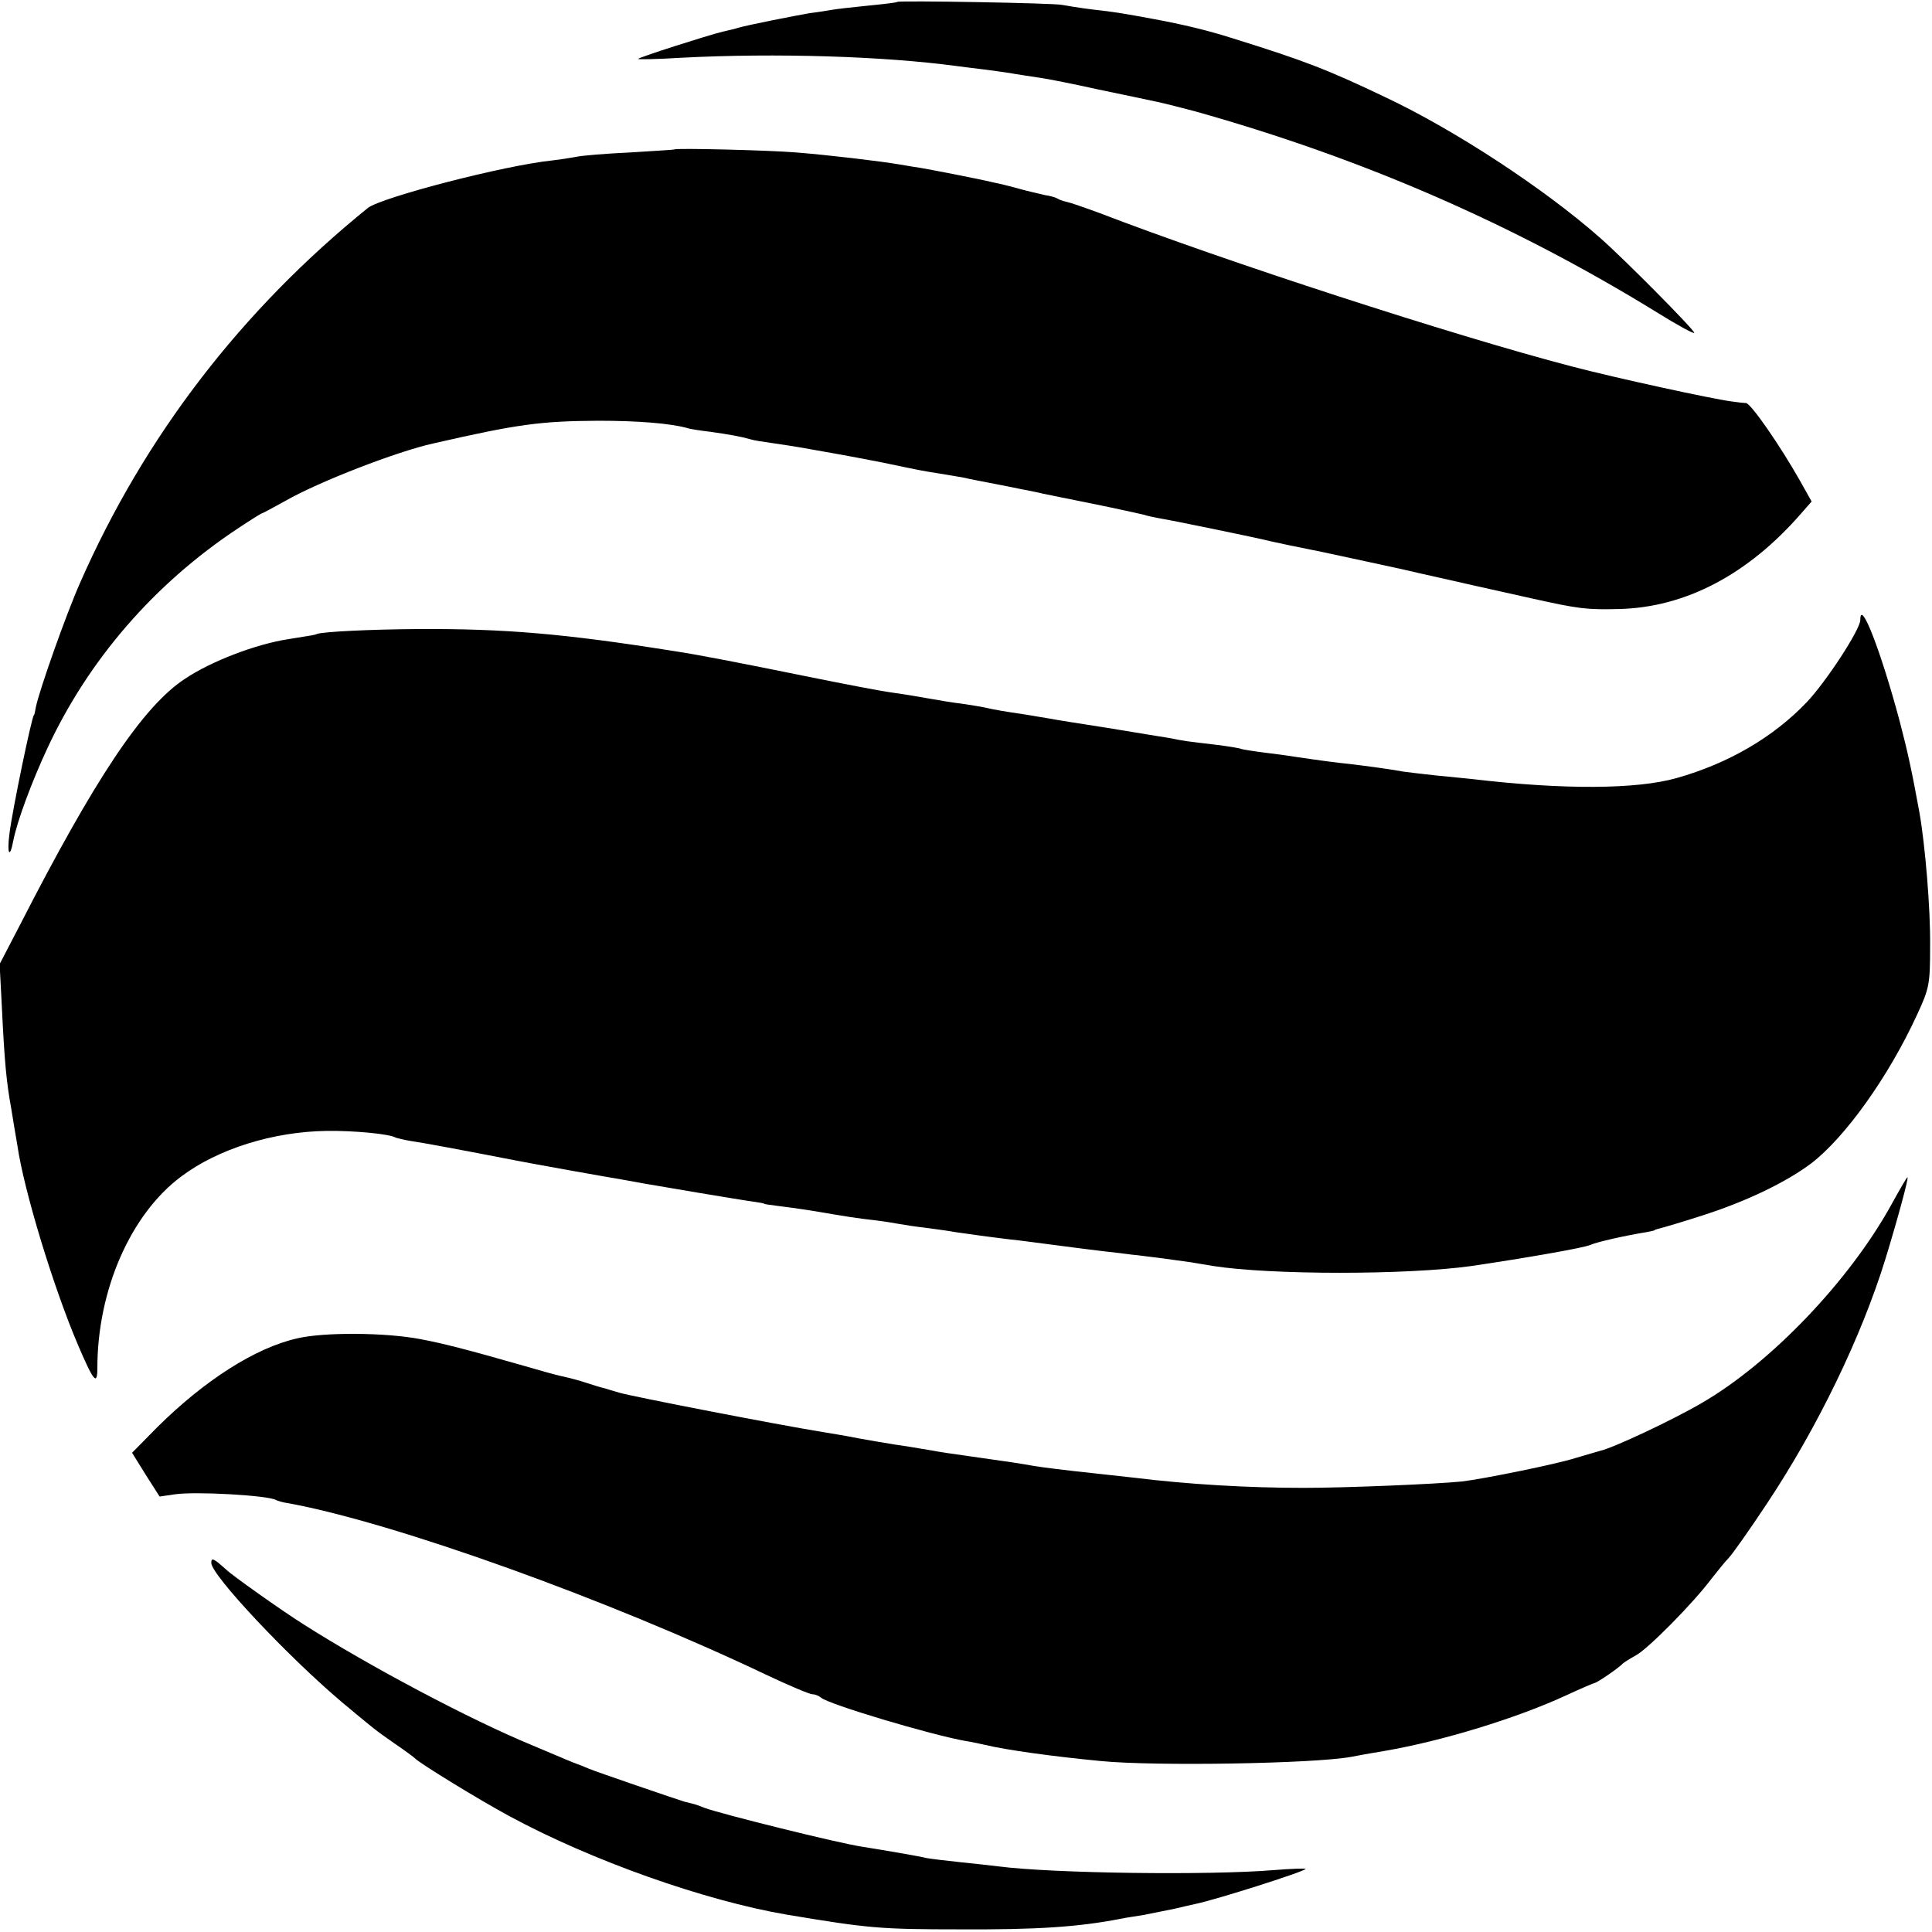 <?xml version="1.0" standalone="no"?>
<!DOCTYPE svg PUBLIC "-//W3C//DTD SVG 20010904//EN"
 "http://www.w3.org/TR/2001/REC-SVG-20010904/DTD/svg10.dtd">
<svg version="1.0" xmlns="http://www.w3.org/2000/svg"
 width="512pt" height="512pt" viewBox="0 0 512 512"
 preserveAspectRatio="xMidYMid meet">
<g transform="translate(0,512) scale(0.1,-0.1)"
fill="#000000" stroke="none">
<path d="M2378 5115 c-2 -2 -37 -6 -78 -10 -41 -4 -84 -9 -95 -11 -10 -2 -37
-6 -60 -9 -35 -6 -163 -31 -190 -39 -5 -2 -23 -6 -40 -10 -41 -10 -219 -67
-224 -72 -2 -2 50 -1 115 3 250 13 536 4 729 -22 17 -2 53 -7 80 -10 28 -4 61
-8 75 -11 14 -2 43 -7 65 -10 22 -3 92 -17 155 -31 63 -13 134 -28 157 -33 24
-5 69 -17 100 -25 442 -124 842 -298 1221 -531 56 -35 102 -60 102 -56 0 8
-186 196 -250 252 -145 128 -383 285 -570 373 -151 72 -212 96 -405 156 -63
20 -128 36 -210 51 -76 14 -98 18 -161 25 -33 4 -68 10 -79 12 -21 5 -432 12
-437 8z"/>
<path d="M1787 4724 c-1 -1 -54 -4 -117 -8 -63 -3 -128 -8 -145 -12 -16 -3
-43 -7 -60 -9 -128 -13 -454 -98 -490 -126 -335 -271 -592 -605 -763 -994 -38
-86 -108 -285 -117 -329 -2 -12 -4 -21 -5 -21 -5 0 -58 -255 -65 -315 -7 -53
1 -67 10 -19 10 52 49 157 91 247 109 234 283 435 505 582 33 22 62 40 64 40
2 0 29 15 62 33 87 50 296 131 392 152 223 51 283 59 436 60 107 0 190 -7 235
-19 8 -3 35 -7 60 -10 51 -7 84 -13 108 -20 9 -3 35 -7 57 -10 22 -3 67 -10
100 -16 33 -6 74 -13 90 -16 17 -3 64 -12 105 -20 105 -22 100 -21 150 -29 25
-4 54 -9 65 -11 11 -3 54 -11 95 -19 41 -8 84 -17 95 -19 11 -3 77 -16 146
-30 69 -14 132 -28 140 -30 8 -3 28 -7 44 -10 26 -4 251 -50 295 -61 8 -2 69
-15 135 -28 66 -14 162 -35 213 -46 50 -12 134 -30 185 -42 50 -11 121 -27
157 -35 125 -28 146 -30 230 -28 176 4 342 91 483 253 l28 32 -32 57 c-51 90
-128 202 -142 204 -7 0 -23 2 -37 4 -49 6 -307 62 -425 93 -314 82 -920 279
-1250 406 -38 14 -78 28 -88 30 -9 2 -21 6 -25 9 -5 3 -19 7 -33 9 -13 3 -44
10 -69 17 -25 7 -54 14 -65 16 -50 12 -172 35 -195 39 -14 2 -38 6 -55 9 -53
9 -188 25 -275 32 -74 6 -318 12 -323 8z"/>
<path d="M4930 3477 c0 -25 -90 -163 -142 -218 -89 -93 -207 -162 -345 -201
-106 -30 -299 -31 -538 -3 -16 2 -61 6 -100 10 -38 4 -77 9 -85 10 -38 7 -99
15 -140 20 -40 4 -84 10 -145 19 -11 2 -47 7 -80 11 -33 4 -62 9 -65 10 -3 2
-33 7 -65 11 -85 10 -86 10 -125 18 -19 3 -93 15 -165 27 -71 11 -141 22 -155
25 -14 2 -41 7 -60 10 -61 9 -84 13 -110 19 -14 3 -41 7 -60 10 -19 2 -62 9
-95 15 -33 6 -78 13 -100 16 -22 3 -116 21 -210 40 -177 36 -295 59 -355 68
-295 47 -452 60 -680 59 -133 -1 -252 -7 -270 -13 -6 -3 -9 -3 -77 -14 -84
-13 -203 -58 -273 -105 -111 -73 -238 -263 -439 -656 l-52 -100 6 -115 c7
-145 12 -198 25 -269 5 -31 12 -74 16 -96 17 -119 96 -378 161 -530 41 -96 51
-108 51 -61 0 207 88 408 222 508 97 73 243 119 386 121 71 1 168 -8 183 -18
3 -1 22 -6 41 -9 29 -4 131 -23 275 -51 40 -8 241 -44 284 -51 18 -3 43 -8 55
-10 28 -5 264 -45 296 -49 14 -2 25 -4 25 -5 0 -1 14 -3 30 -5 17 -2 62 -8
100 -14 94 -16 112 -19 165 -25 25 -3 54 -8 65 -10 11 -2 43 -7 70 -10 28 -4
61 -8 75 -11 26 -4 107 -15 150 -20 22 -2 56 -7 165 -21 17 -2 53 -7 80 -10
28 -3 61 -7 75 -9 14 -1 48 -6 75 -9 28 -4 64 -9 80 -11 17 -3 43 -7 60 -10
153 -24 514 -24 685 0 142 21 298 48 315 56 18 8 94 25 150 34 11 2 20 4 20 5
0 1 7 3 15 5 8 2 60 17 115 35 115 37 220 88 285 137 90 69 205 230 280 393
33 71 35 81 35 185 1 97 -13 264 -28 350 -20 110 -31 161 -53 245 -49 183
-104 326 -104 267z"/>
<path d="M5012 1927 c-111 -201 -319 -419 -502 -525 -77 -45 -234 -119 -270
-127 -8 -2 -37 -11 -65 -19 -50 -16 -242 -55 -300 -62 -69 -7 -308 -17 -420
-17 -146 0 -304 9 -450 27 -27 3 -72 8 -100 11 -85 9 -139 16 -165 20 -32 6
-65 11 -165 25 -44 6 -91 13 -105 16 -14 2 -41 7 -60 10 -37 5 -131 21 -165
28 -11 2 -40 7 -65 11 -123 20 -499 93 -538 104 -18 5 -36 11 -40 12 -9 2 -20
5 -63 19 -20 6 -45 12 -55 14 -10 2 -53 14 -94 26 -157 45 -217 60 -275 71
-93 18 -258 19 -328 2 -111 -25 -246 -112 -370 -235 l-67 -68 36 -58 37 -58
41 6 c56 8 246 -3 267 -15 3 -2 19 -7 35 -9 281 -52 844 -254 1266 -455 59
-28 114 -51 121 -51 7 0 17 -4 23 -9 18 -17 292 -99 384 -115 14 -2 36 -7 50
-10 58 -14 182 -31 308 -43 143 -14 562 -7 662 11 14 3 54 10 90 16 152 26
350 87 478 146 41 19 76 34 78 34 6 0 67 42 74 51 3 3 19 13 35 22 31 16 153
139 202 205 16 20 35 44 44 53 9 9 55 74 102 145 133 200 250 441 314 649 31
101 62 215 58 215 -2 0 -21 -33 -43 -73z"/>
<path d="M560 978 c0 -32 202 -247 345 -368 84 -70 88 -74 140 -110 28 -19 52
-37 55 -40 12 -13 172 -111 250 -153 218 -118 518 -224 735 -261 216 -36 246
-39 460 -39 202 -1 311 6 425 28 14 3 41 7 60 10 19 4 55 11 80 16 25 6 52 12
61 14 52 11 280 83 289 92 3 2 -36 1 -85 -3 -168 -14 -584 -9 -730 10 -16 2
-61 7 -100 11 -38 4 -79 9 -90 11 -19 5 -108 20 -170 30 -62 9 -375 87 -418
103 -12 5 -26 10 -32 11 -5 1 -14 4 -20 5 -20 6 -231 78 -255 88 -14 6 -27 11
-30 12 -3 1 -16 6 -30 12 -14 6 -54 23 -90 38 -165 68 -434 211 -605 320 -56
35 -194 133 -205 145 -3 3 -13 11 -22 19 -15 11 -18 11 -18 -1z"/>
</g>
</svg>
